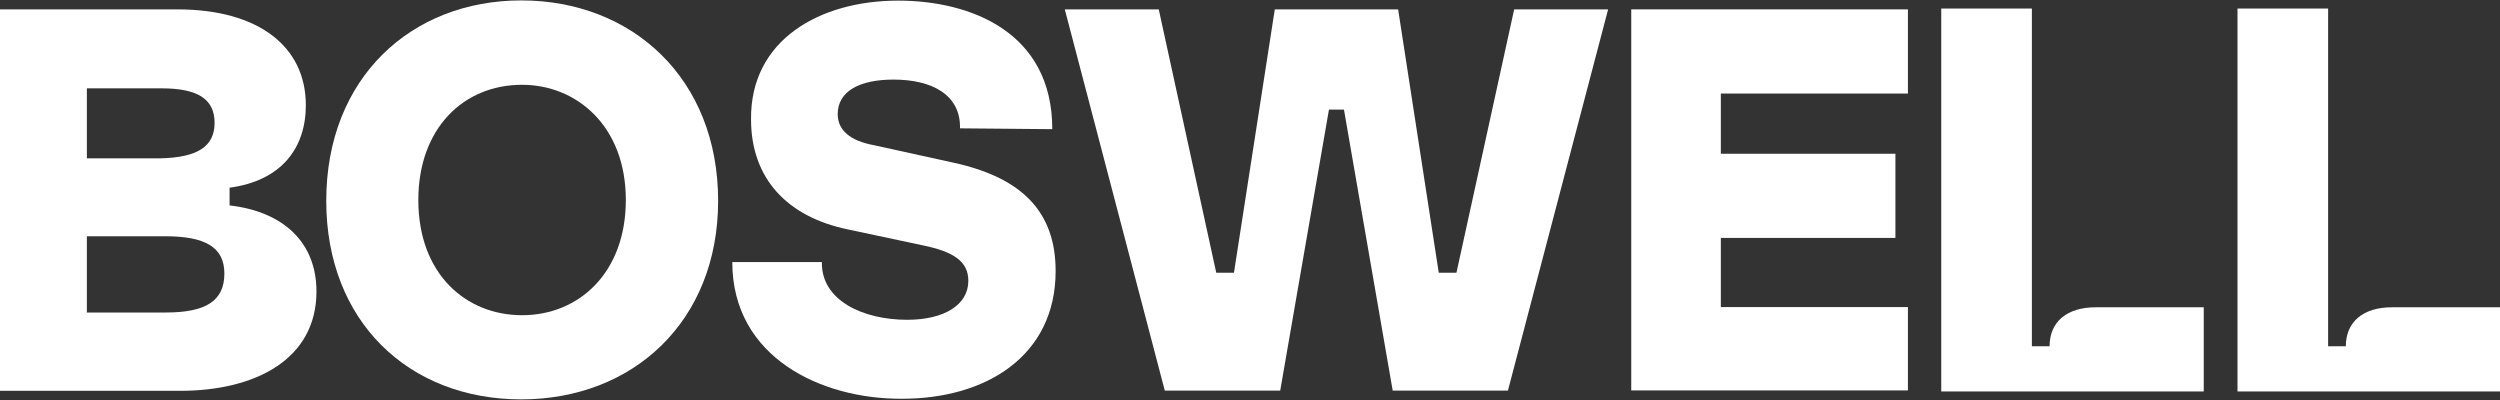 <?xml version="1.0" encoding="utf-8"?>
<!-- Generator: Adobe Illustrator 27.3.1, SVG Export Plug-In . SVG Version: 6.00 Build 0)  -->
<svg version="1.1" id="Layer_1" xmlns="http://www.w3.org/2000/svg" xmlns:xlink="http://www.w3.org/1999/xlink" x="0px" y="0px"
	 width="1200px" height="192px" viewBox="0 0 1200 192" style="enable-background:new 0 0 1200 192;" xml:space="preserve">
<rect x="0" y="0" width="1200" height="192" fill="#333333" stroke="none"/>
<style type="text/css">
	.st0{fill:#FFFFFF;}
</style>
<g>
	<g>
		<path class="st0" d="M351.5,125.8h43c-0.4,18.3,19.6,27.7,40.9,27.7c17.9,0,29.4-7.2,29.4-18.7c0-9.4-7.2-14-21.7-17l-36.2-7.7
			c-28.9-6-46.4-24.3-46.4-52.8c-0.4-38.3,33.2-57,70.6-57c34.5,0,74,14.9,74,61.7l-44.3-0.4c0.4-16.2-13.6-23.4-31.9-23.4
			c-16.2,0-26.8,5.5-26.8,16.6c0,7.7,6,12.8,17.4,14.9l38.7,8.5c32.3,7.2,48.5,23.4,48.5,51.9c0,40.9-33.6,61.3-73.6,61.3
			C394.5,191.7,351.5,171.7,351.5,125.8z"/>
		<g>
			<path class="st0" d="M0,4.5h85.1c39.1,0,61.7,17.9,61.7,46c0,20.4-11.5,36.2-36.6,39.6v8.5c26,3,41.7,17.9,41.7,41.3
				c0,32.3-28.9,47.7-65.5,47.7H0V4.5z M103,59c0-11.5-8.1-16.6-25.5-16.6H41.7V76H77C94.5,75.6,103,70.5,103,59z M107.7,131.3
				c0-12.8-9.4-17.9-28.5-17.9H41.7V150h37.9C98.7,150,107.7,144.5,107.7,131.3z"/>
			<path class="st0" d="M156.6,96.4c0-59.1,40.9-96.2,93.6-96.2c53.2,0,94.5,37.4,94.5,96.2c0,57.9-40.9,95.3-94.5,95.3
				C196.2,191.7,156.6,154.3,156.6,96.4z M300.4,96c0-35.7-23.8-55.3-49.8-55.3c-28.5,0-49.8,21.3-49.8,55.3
				c0,35.7,23,55.3,49.8,55.3C277.9,151.3,300.4,130.9,300.4,96z"/>
			<polygon class="st0" points="726.8,4.5 699.1,130.9 690.6,130.9 671.1,4.5 611.9,4.5 592.3,130.9 583.8,130.9 556.2,4.5 
				511.1,4.5 559.1,187.5 614.5,187.5 637.9,52.6 645.1,52.6 668.5,187.5 723.8,187.5 771.9,4.5 			"/>
			<path class="st0" d="M783,4.5h132.8v40.4H826v28.9h83.8v40.4H826v33.2h89.8v40H783V4.5z"/>
		</g>
	</g>
	<path class="st0" d="M932.3,4.1h43v162.1h8.5c0-11.9,8.5-18.7,22.1-18.7h51.9v40.4h-126V4.1H932.3z"/>
	<path class="st0" d="M1074.5,4.1h43v162.1h8.5c0-11.9,8.5-18.7,22.1-18.7h51.9v40.4h-126V4.1H1074.5z"/>
</g>
</svg>
